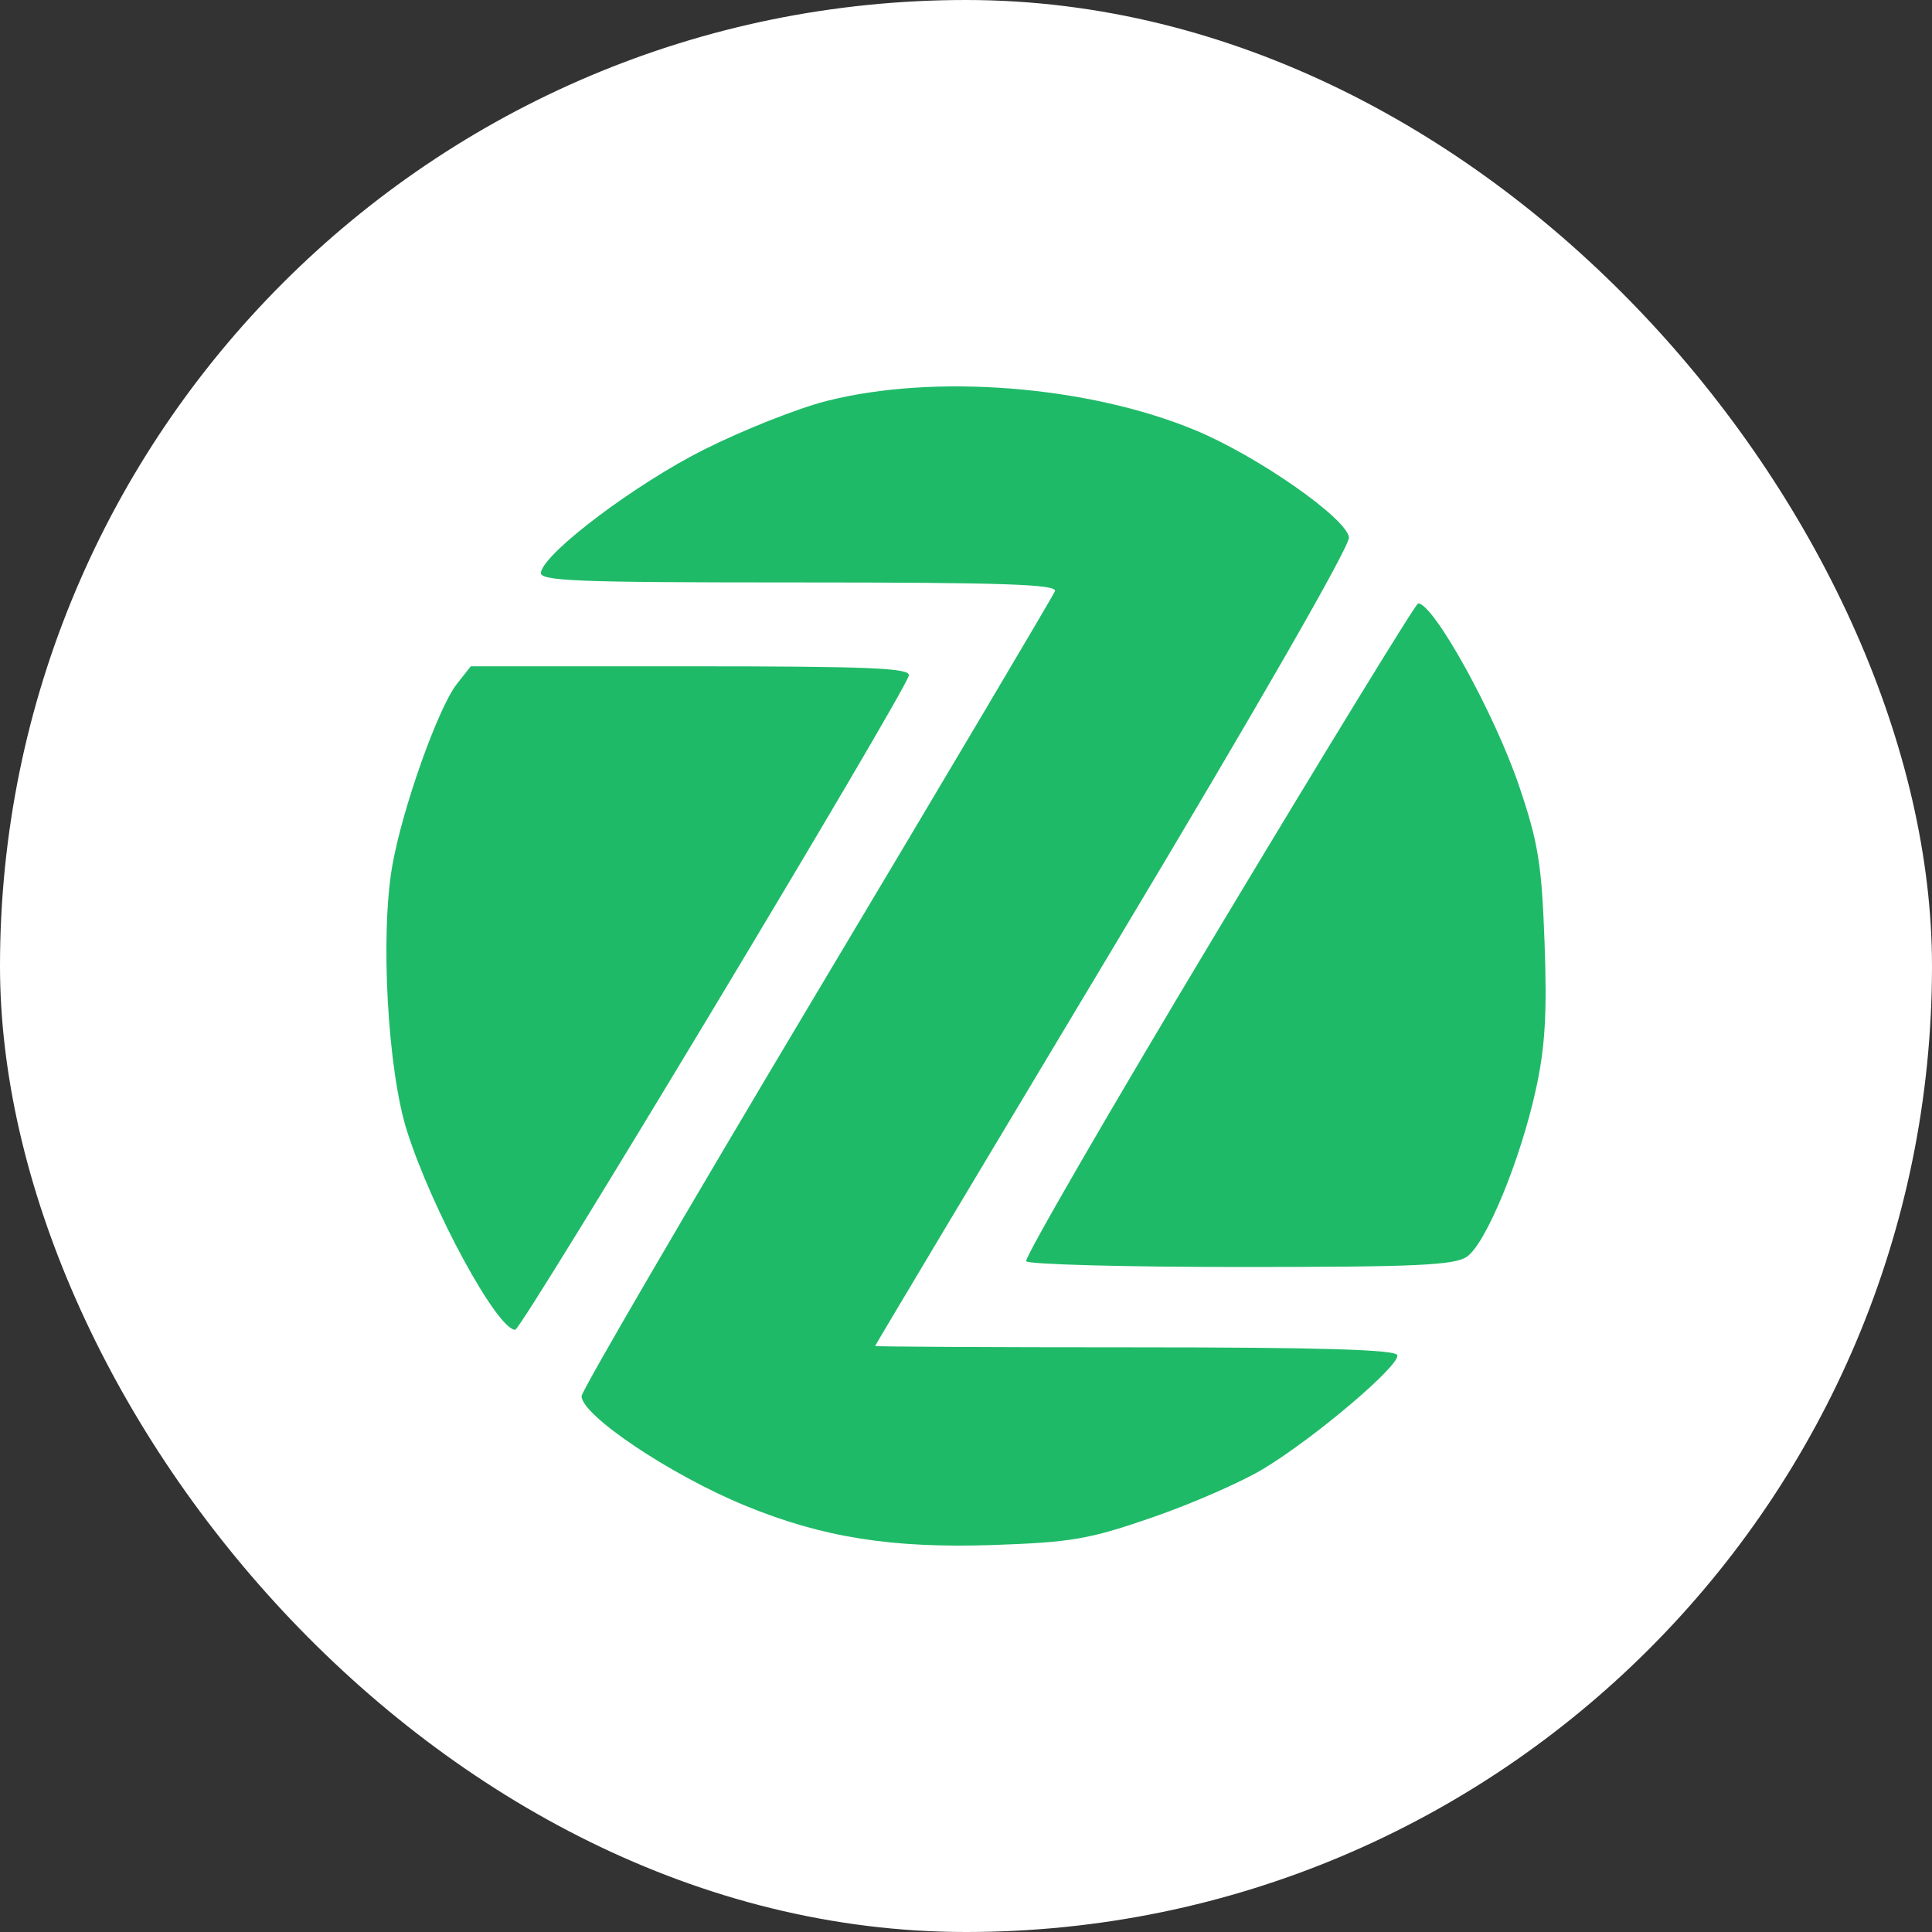 <svg width="40" height="40" viewBox="0 0 40 40" fill="none" xmlns="http://www.w3.org/2000/svg">
<rect x="0" y="0" width="40" height="40" fill="#333333" stroke="none"/>
<rect width="40" height="40" rx="20" fill="white"/>
<path d="M14.574 9.309C15.37 8.909 16.509 8.456 17.106 8.304C19.337 7.733 22.524 7.984 24.747 8.907C26.029 9.439 27.87 10.722 27.929 11.124C27.954 11.298 26.013 14.676 23.045 19.625C20.336 24.143 18.119 27.851 18.119 27.867C18.119 27.882 20.539 27.895 23.497 27.895C27.318 27.895 28.891 27.942 28.929 28.056C28.998 28.261 27.225 29.766 26.156 30.411C25.708 30.682 24.677 31.133 23.865 31.414C22.551 31.869 22.186 31.932 20.56 31.988C18.46 32.059 17.023 31.83 15.417 31.168C13.875 30.533 12.041 29.303 12.041 28.905C12.041 28.797 14.23 25.044 16.905 20.565C19.58 16.086 21.801 12.34 21.841 12.24C21.897 12.098 20.778 12.059 16.532 12.059C11.868 12.059 11.158 12.031 11.199 11.846C11.291 11.424 13.157 10.021 14.574 9.309Z" fill="#1FBA68"/>
<path d="M21.246 26.112C21.205 26.047 22.995 22.955 25.224 19.243C27.453 15.531 29.314 12.493 29.361 12.493C29.682 12.493 30.944 14.775 31.452 16.275C31.848 17.444 31.919 17.885 31.979 19.526C32.032 20.992 31.99 21.685 31.797 22.563C31.477 24.02 30.768 25.74 30.373 26.017C30.117 26.196 29.329 26.232 25.692 26.232C23.287 26.232 21.286 26.178 21.246 26.112Z" fill="#1FBA68"/>
<path d="M8.121 17.93C8.328 16.744 9.069 14.657 9.459 14.16L9.747 13.795H14.305C17.992 13.795 18.855 13.831 18.817 13.985C18.721 14.373 10.806 27.529 10.667 27.531C10.297 27.536 8.946 25.052 8.425 23.412C8.026 22.154 7.871 19.366 8.121 17.93Z" fill="#1FBA68"/>
</svg>

